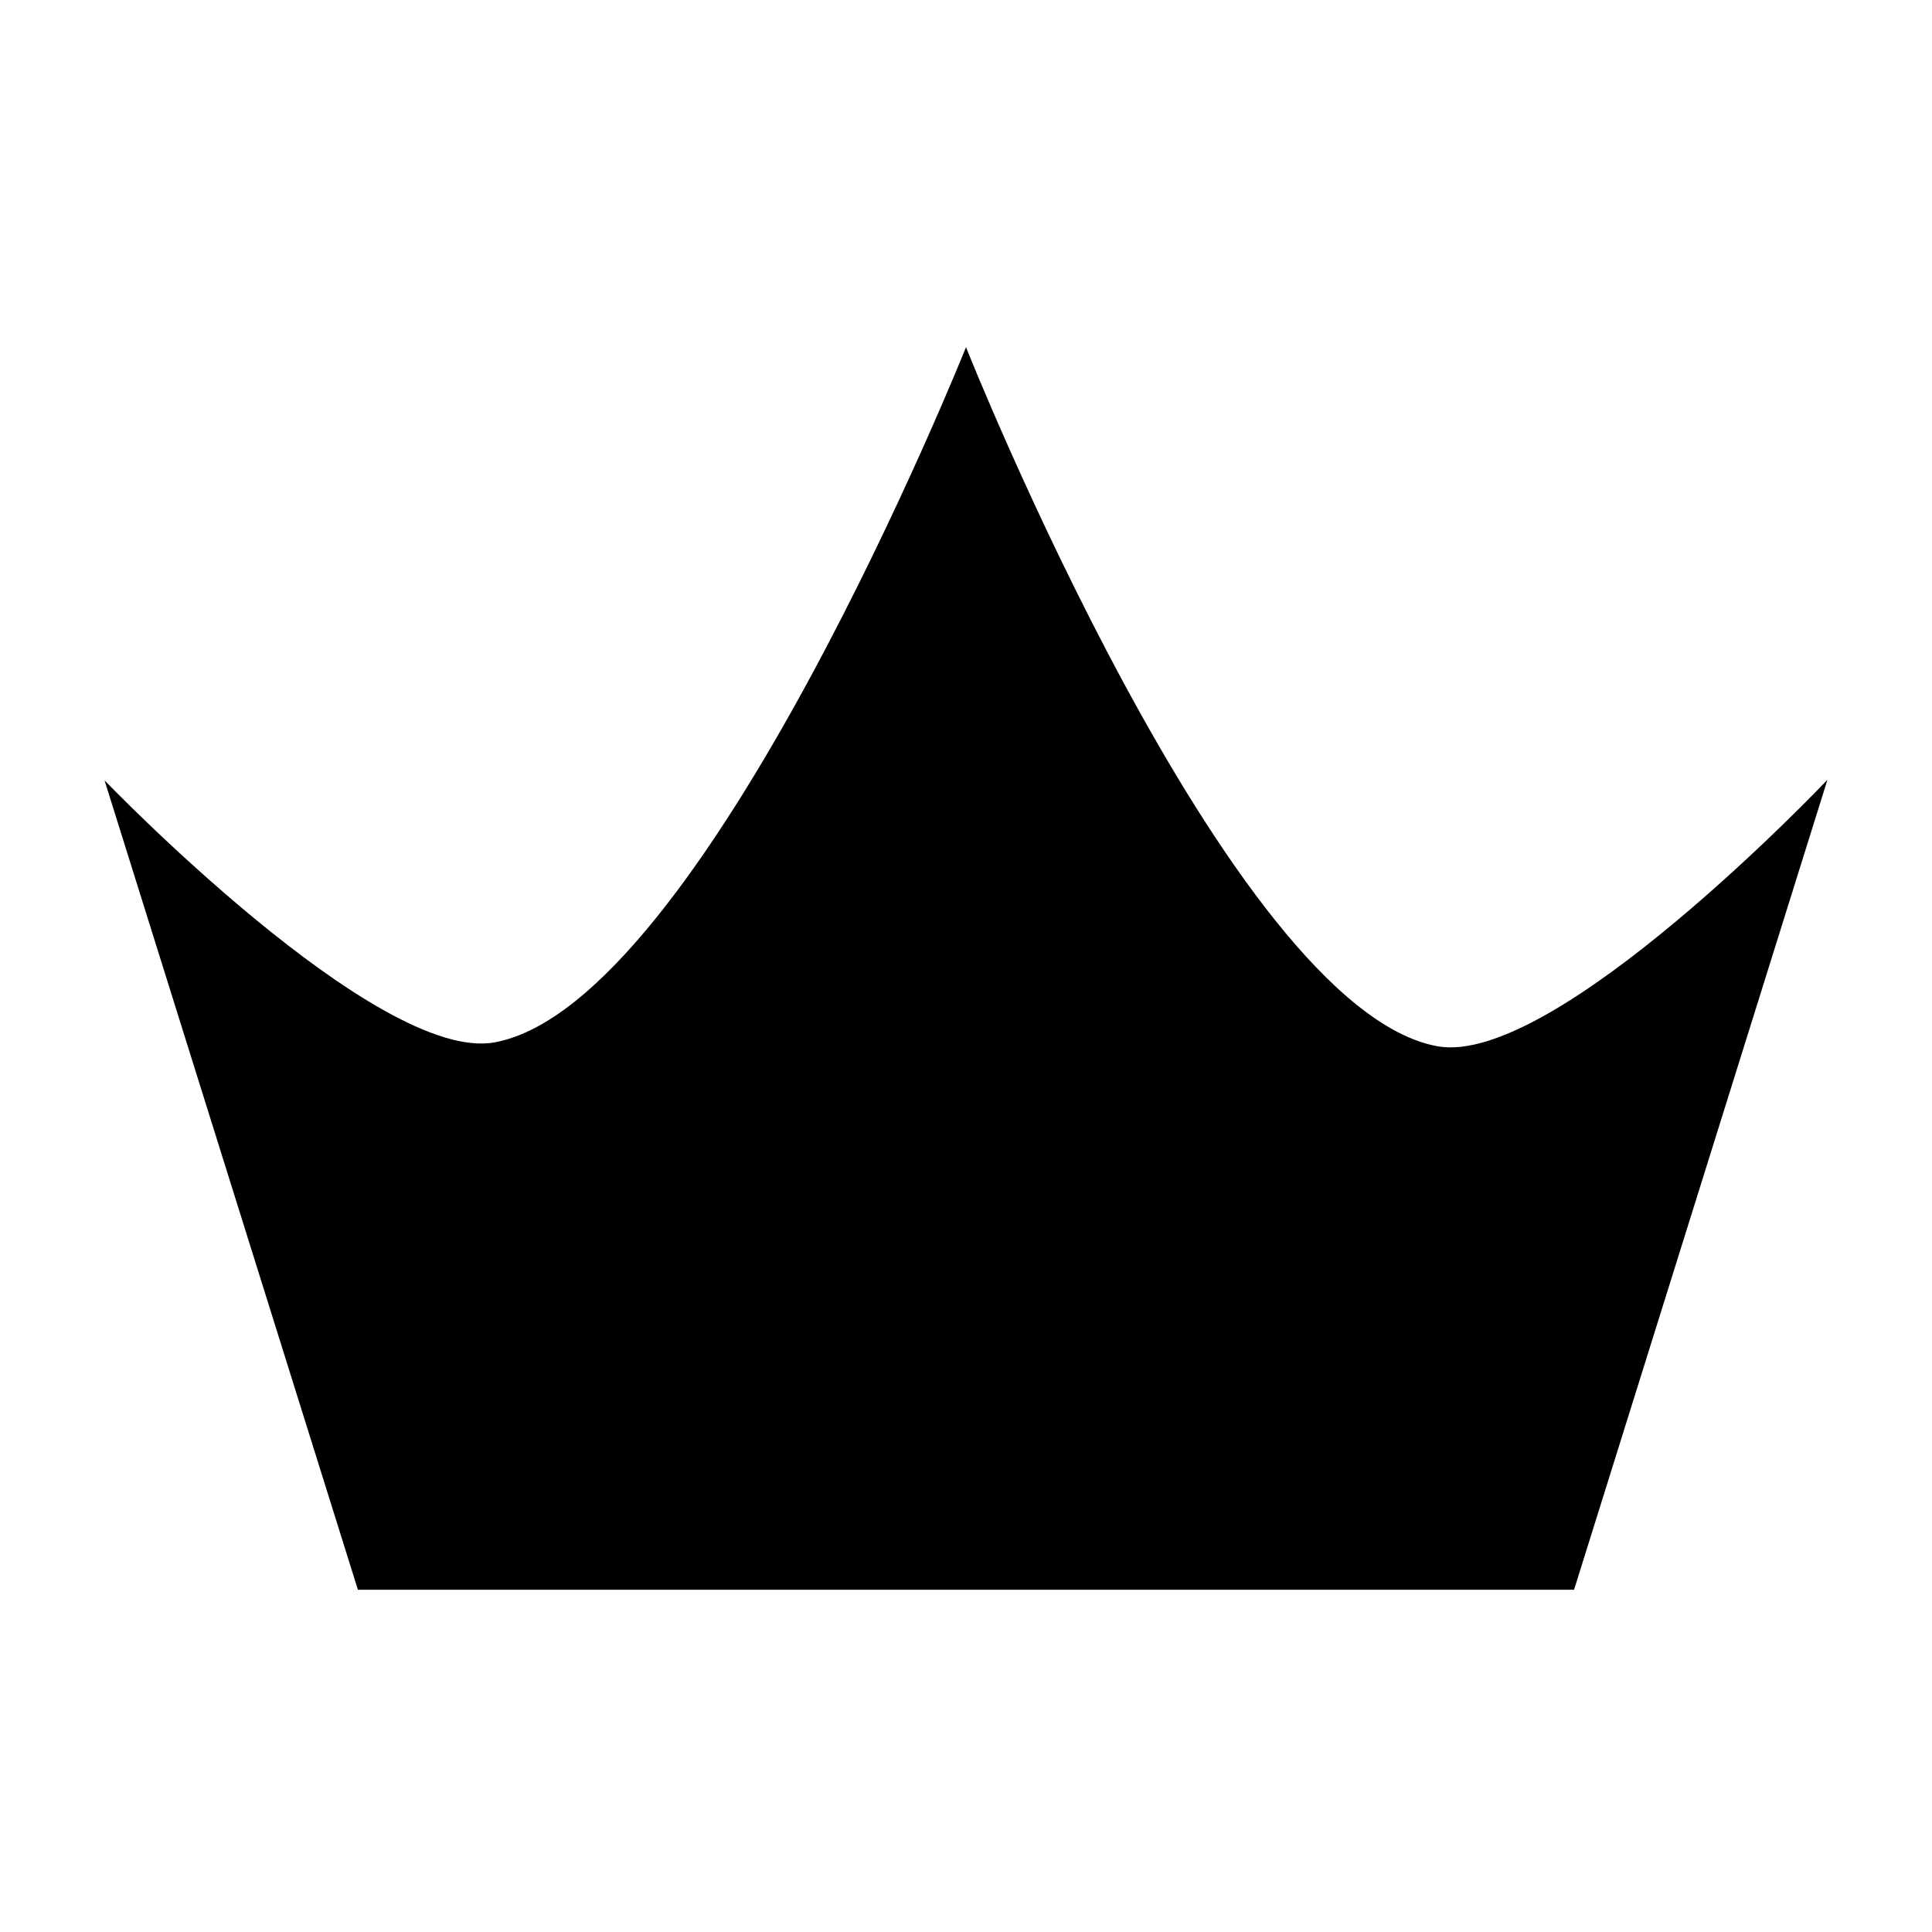 <?xml version="1.0" encoding="UTF-8"?>
<!-- Uploaded to: ICON Repo, www.svgrepo.com, Generator: ICON Repo Mixer Tools -->
<svg fill="#000000" width="800px" height="800px" version="1.1" viewBox="144 144 512 512" xmlns="http://www.w3.org/2000/svg">
 <path d="m628.29 350.65s-72.289 76.312-103.39 70.613c-55.297-10.148-124.9-185.25-124.9-185.25s-69.605 174.08-124.9 184.22c-31.102 5.715-103.39-69.418-103.39-69.418l67.141 214.49h322.29z"/>
</svg>